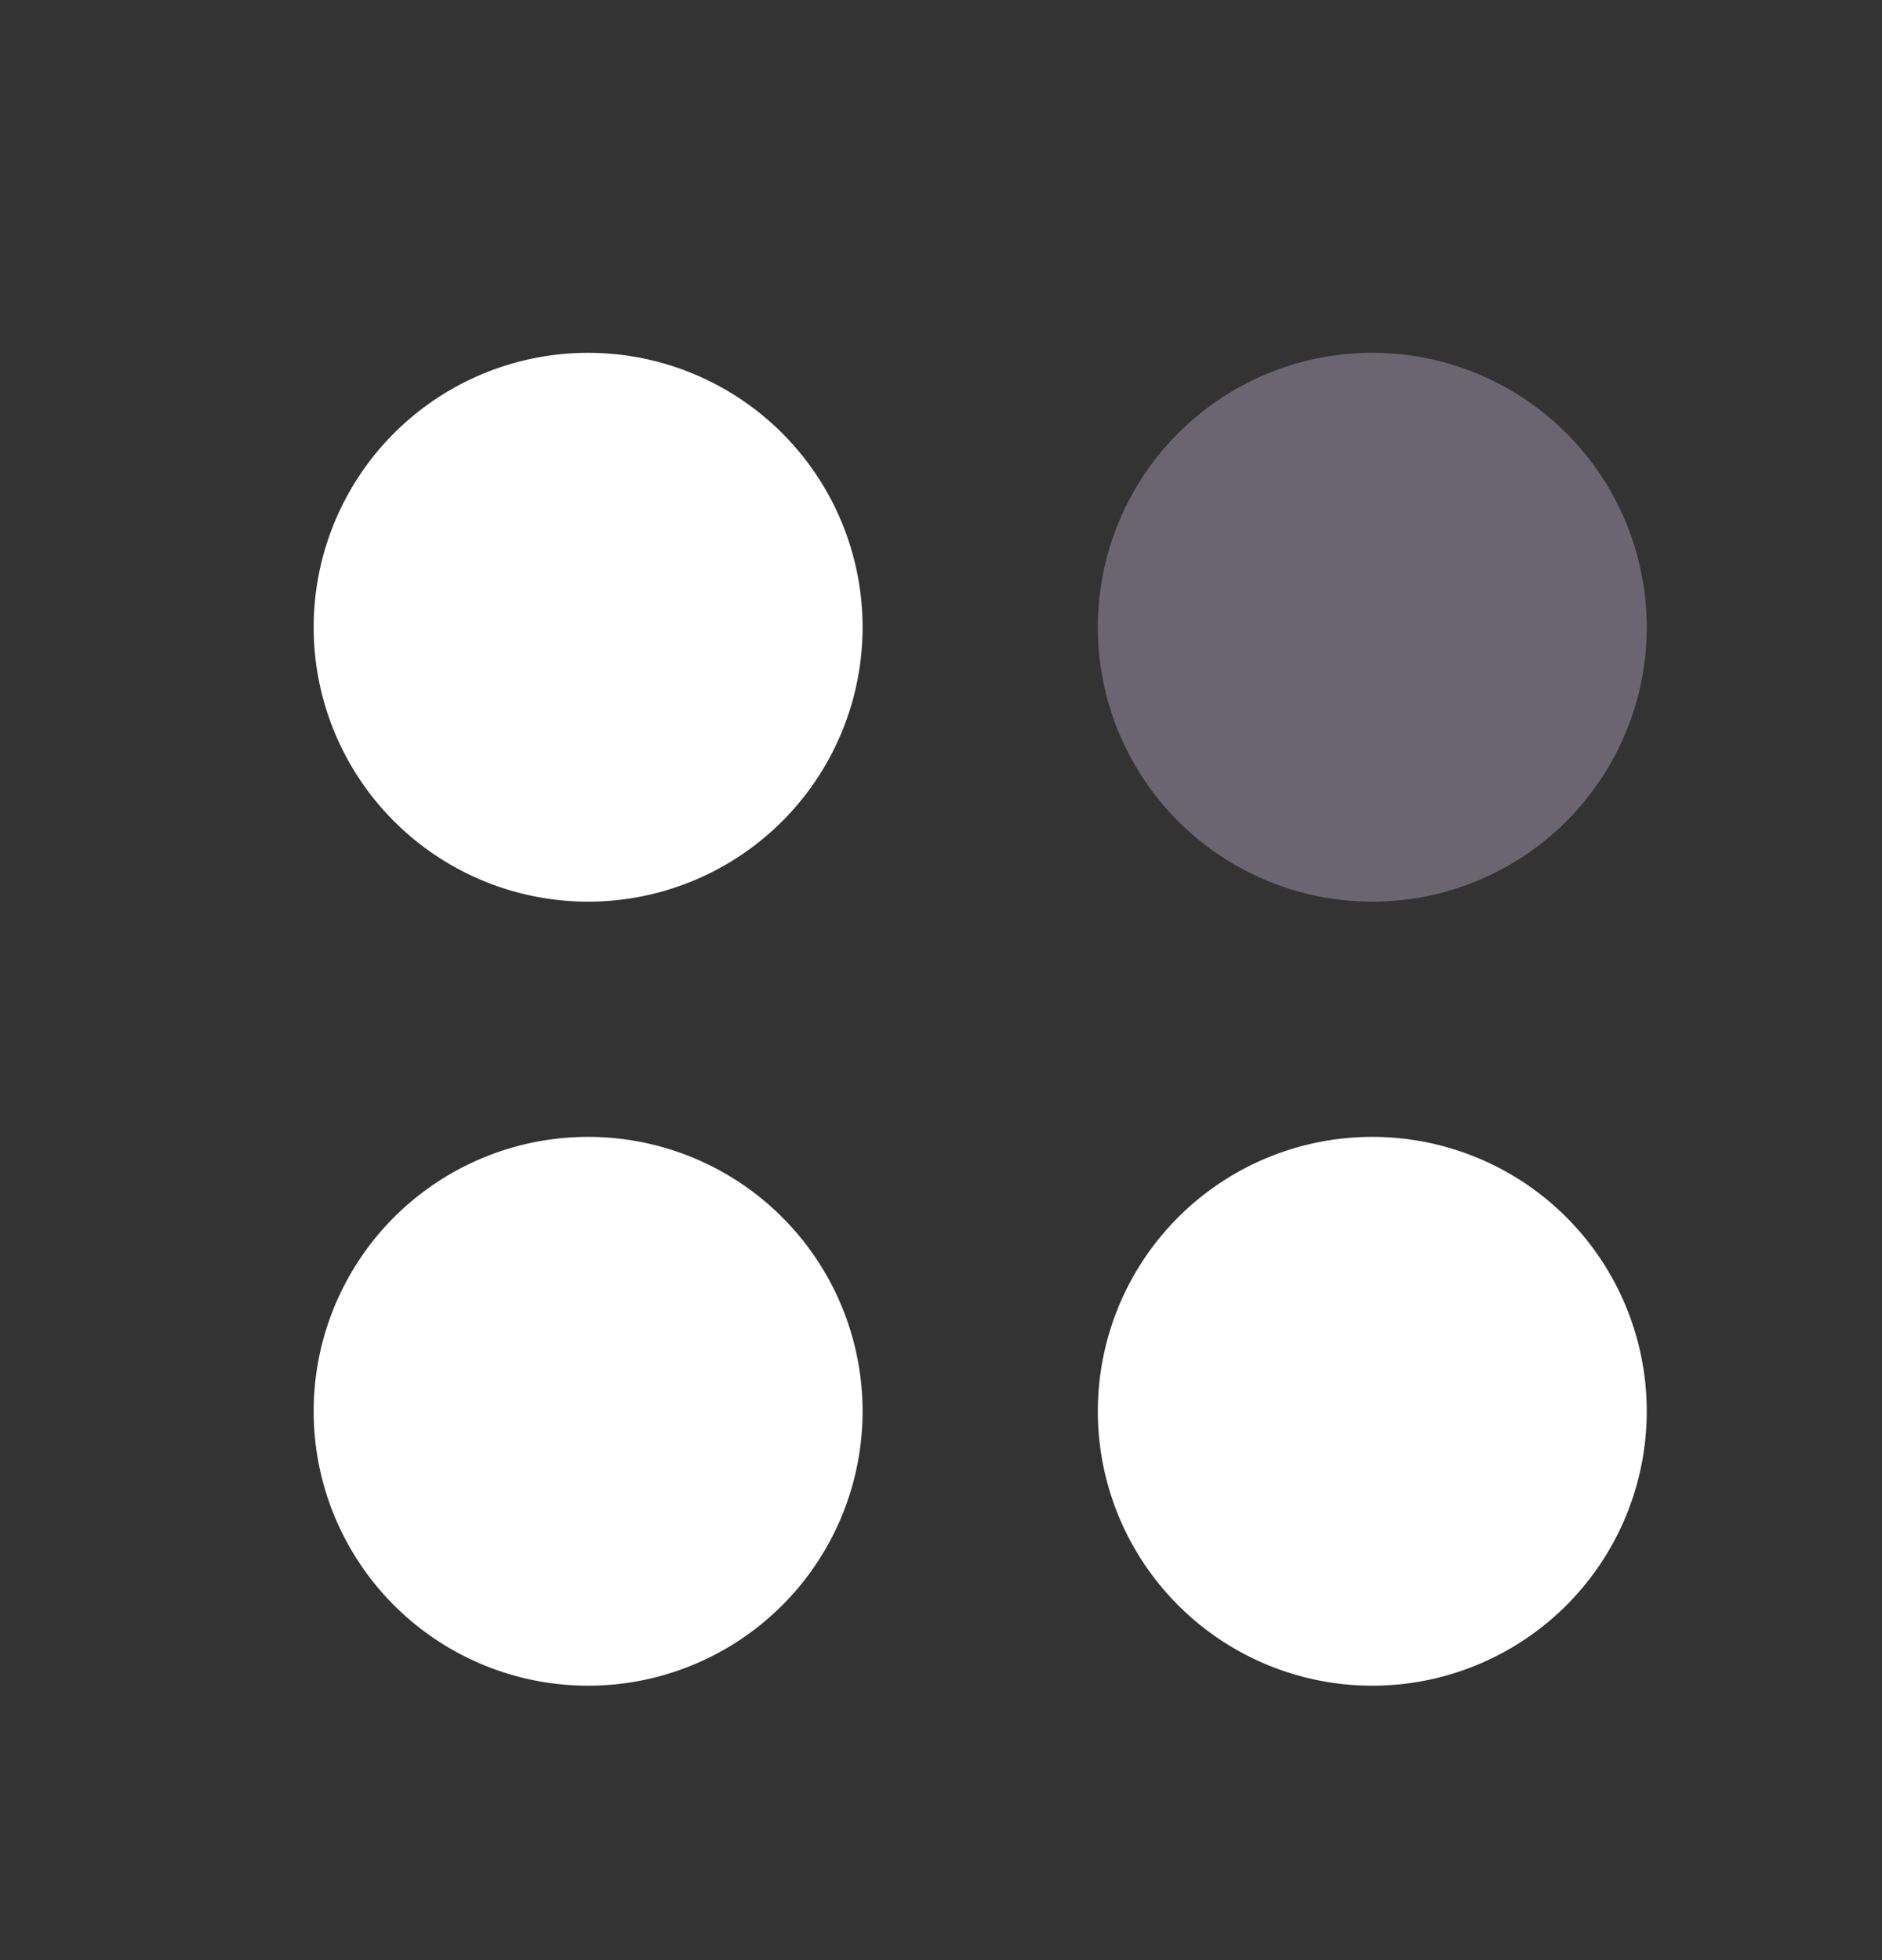 <svg width="24" height="25" fill="none" xmlns="http://www.w3.org/2000/svg"><rect width="100%" height="100%" fill="#333333" stroke="none"/><path d="M11 8a3.5 3.5 0 11-7 0 3.5 3.5 0 017 0z" fill="#fff"/><path d="M21 8a3.5 3.5 0 11-7 0 3.5 3.5 0 017 0z" fill="#D4C4E7" fill-opacity=".35"/><path d="M11 18a3.5 3.5 0 11-7 0 3.5 3.5 0 017 0zM21 18a3.5 3.5 0 11-7 0 3.5 3.5 0 017 0z" fill="#fff"/></svg>